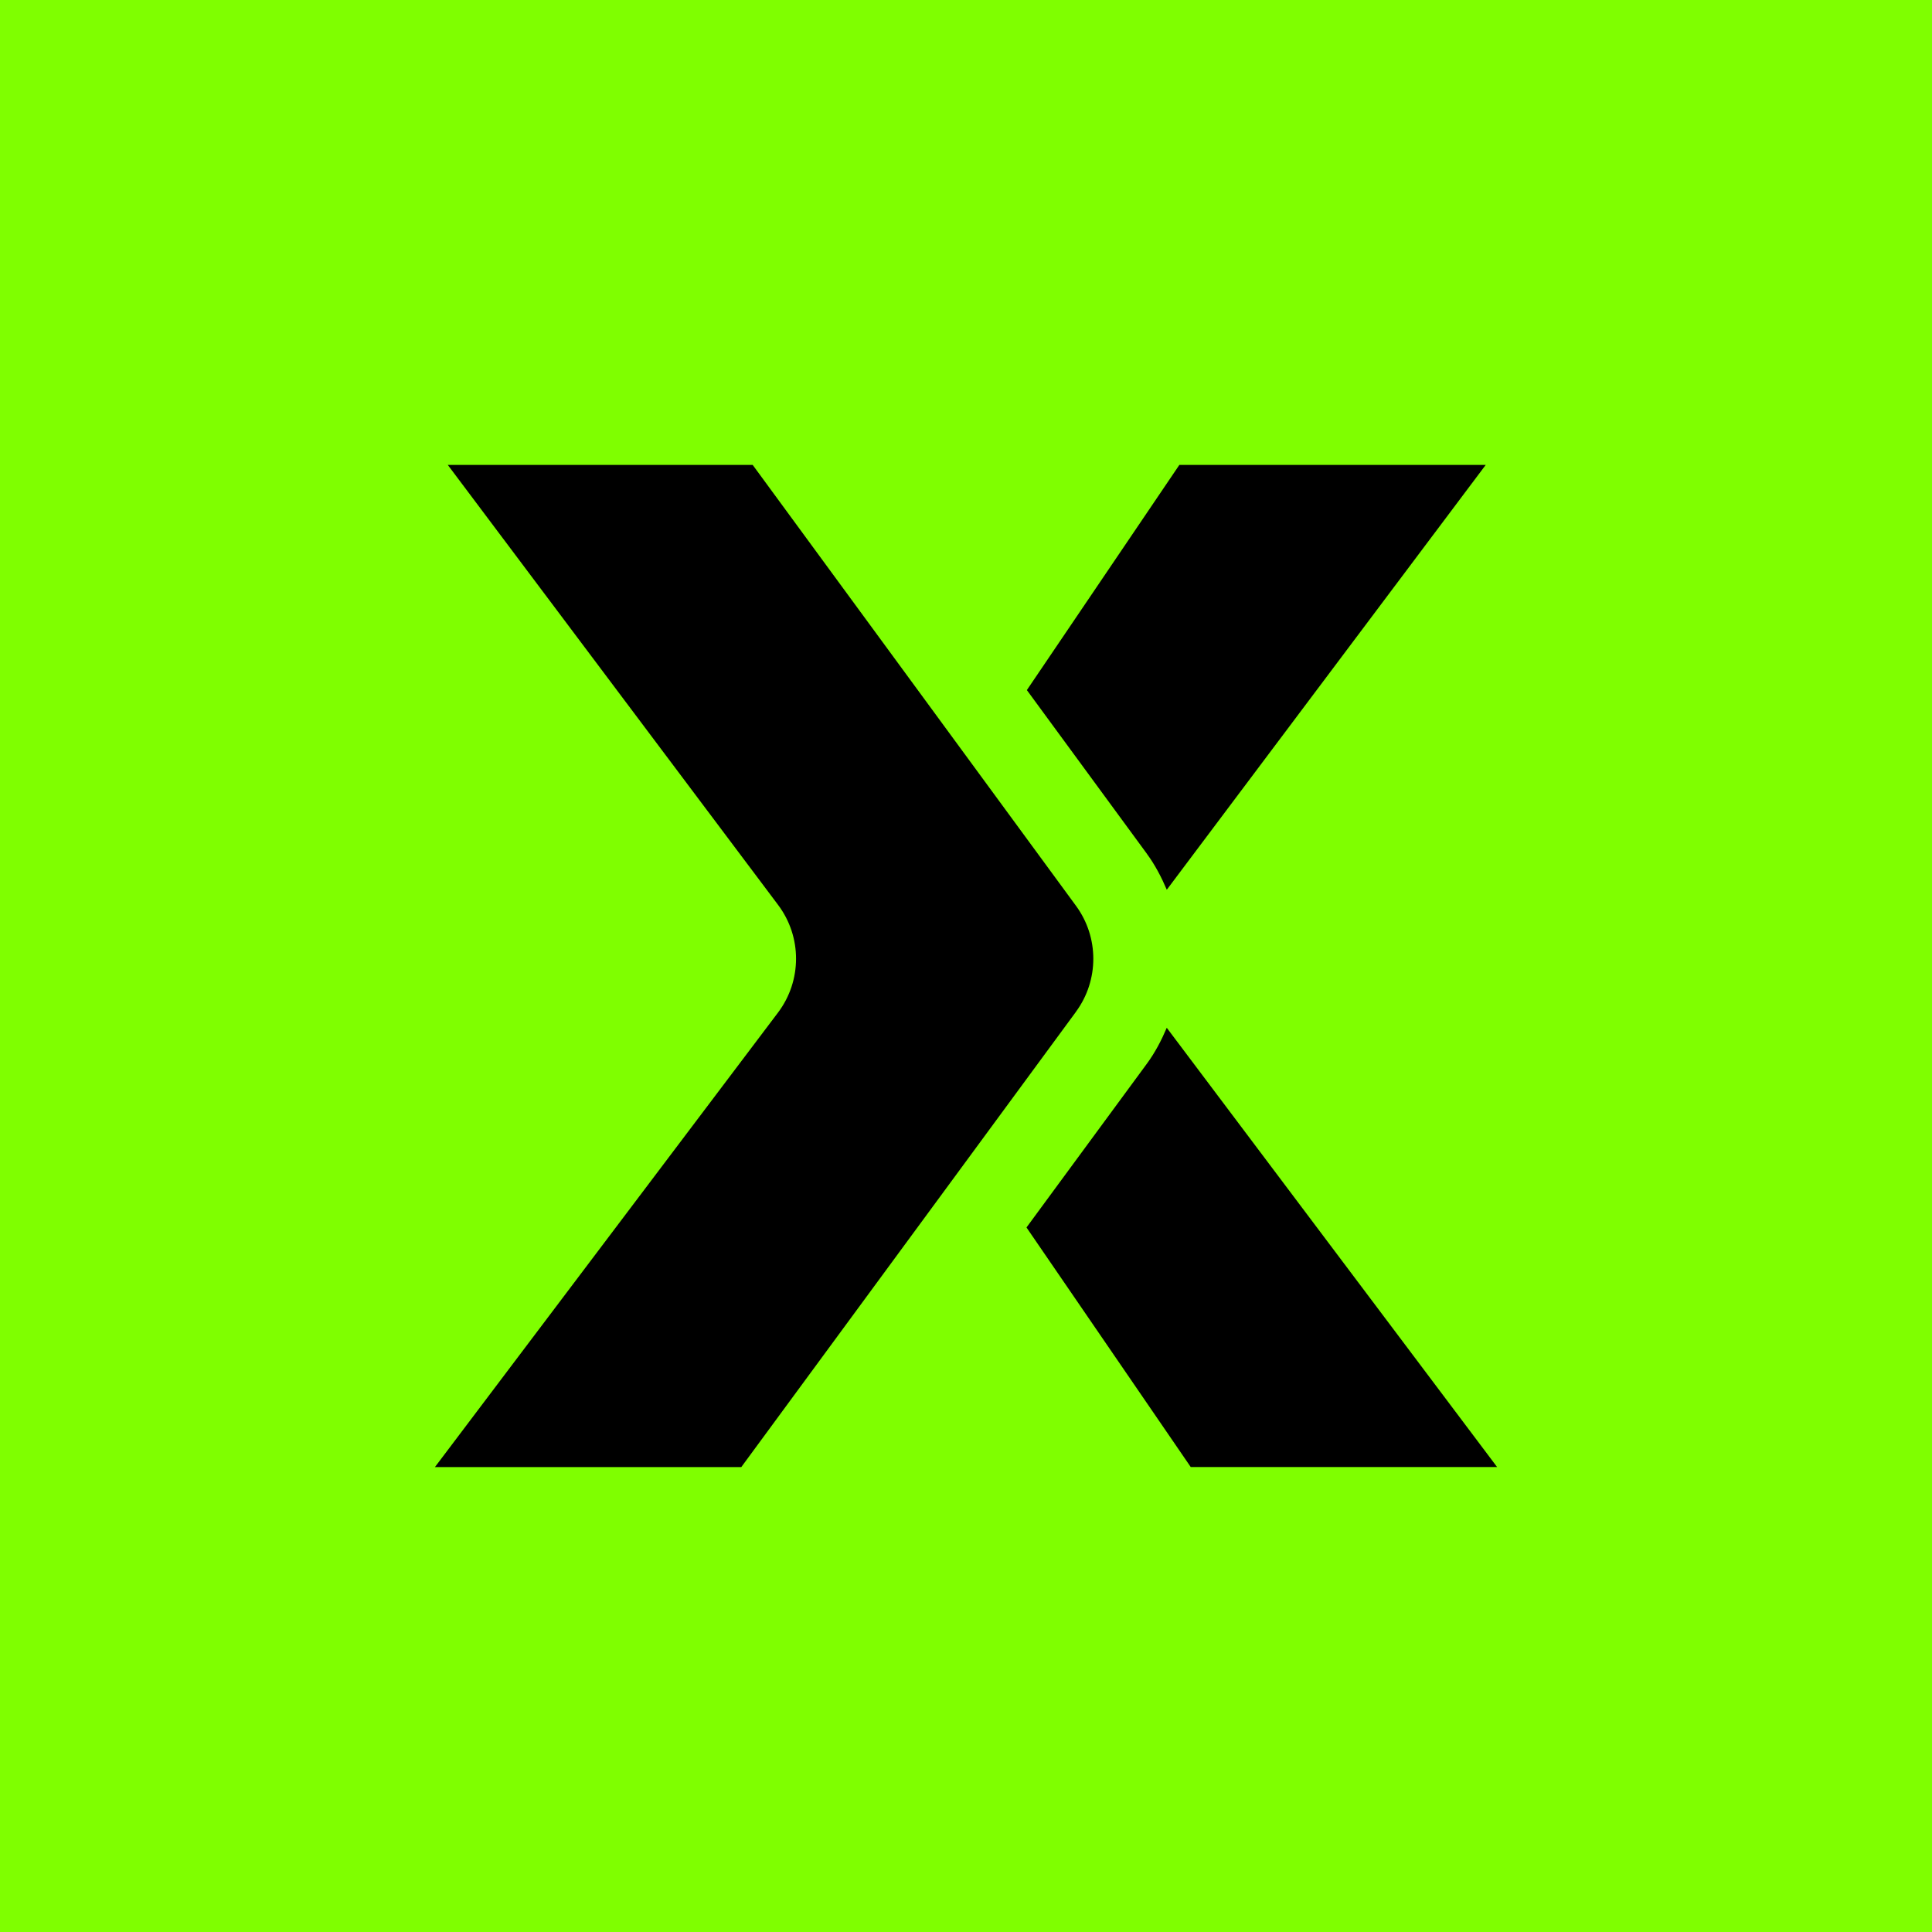<svg xmlns="http://www.w3.org/2000/svg" id="Layer_2" data-name="Layer 2" viewBox="0 0 512 512"><defs><style>      .cls-1 {        fill: #7fff00;      }    </style></defs><g id="Layer_1-2" data-name="Layer 1"><g><rect class="cls-1" width="512" height="512"></rect><g><path d="M285.13,268.14c6.14-8.35,6.15-19.73.02-28.09l-85.68-116.84h-80.8l87.54,116.61c6.35,8.46,6.33,20.1-.04,28.54l-90.91,120.43h81.19l88.69-120.65Z"></path><path d="M303.94,226.27c2.2,3,3.86,6.22,5.27,9.52l84.52-112.58h-81.19l-40.41,59.67,31.82,43.39Z"></path><path d="M309.2,272.38c-1.41,3.32-3.09,6.56-5.3,9.56l-31.87,43.35,43.53,63.49h81.19l-87.55-116.41Z"></path></g></g></g></svg>